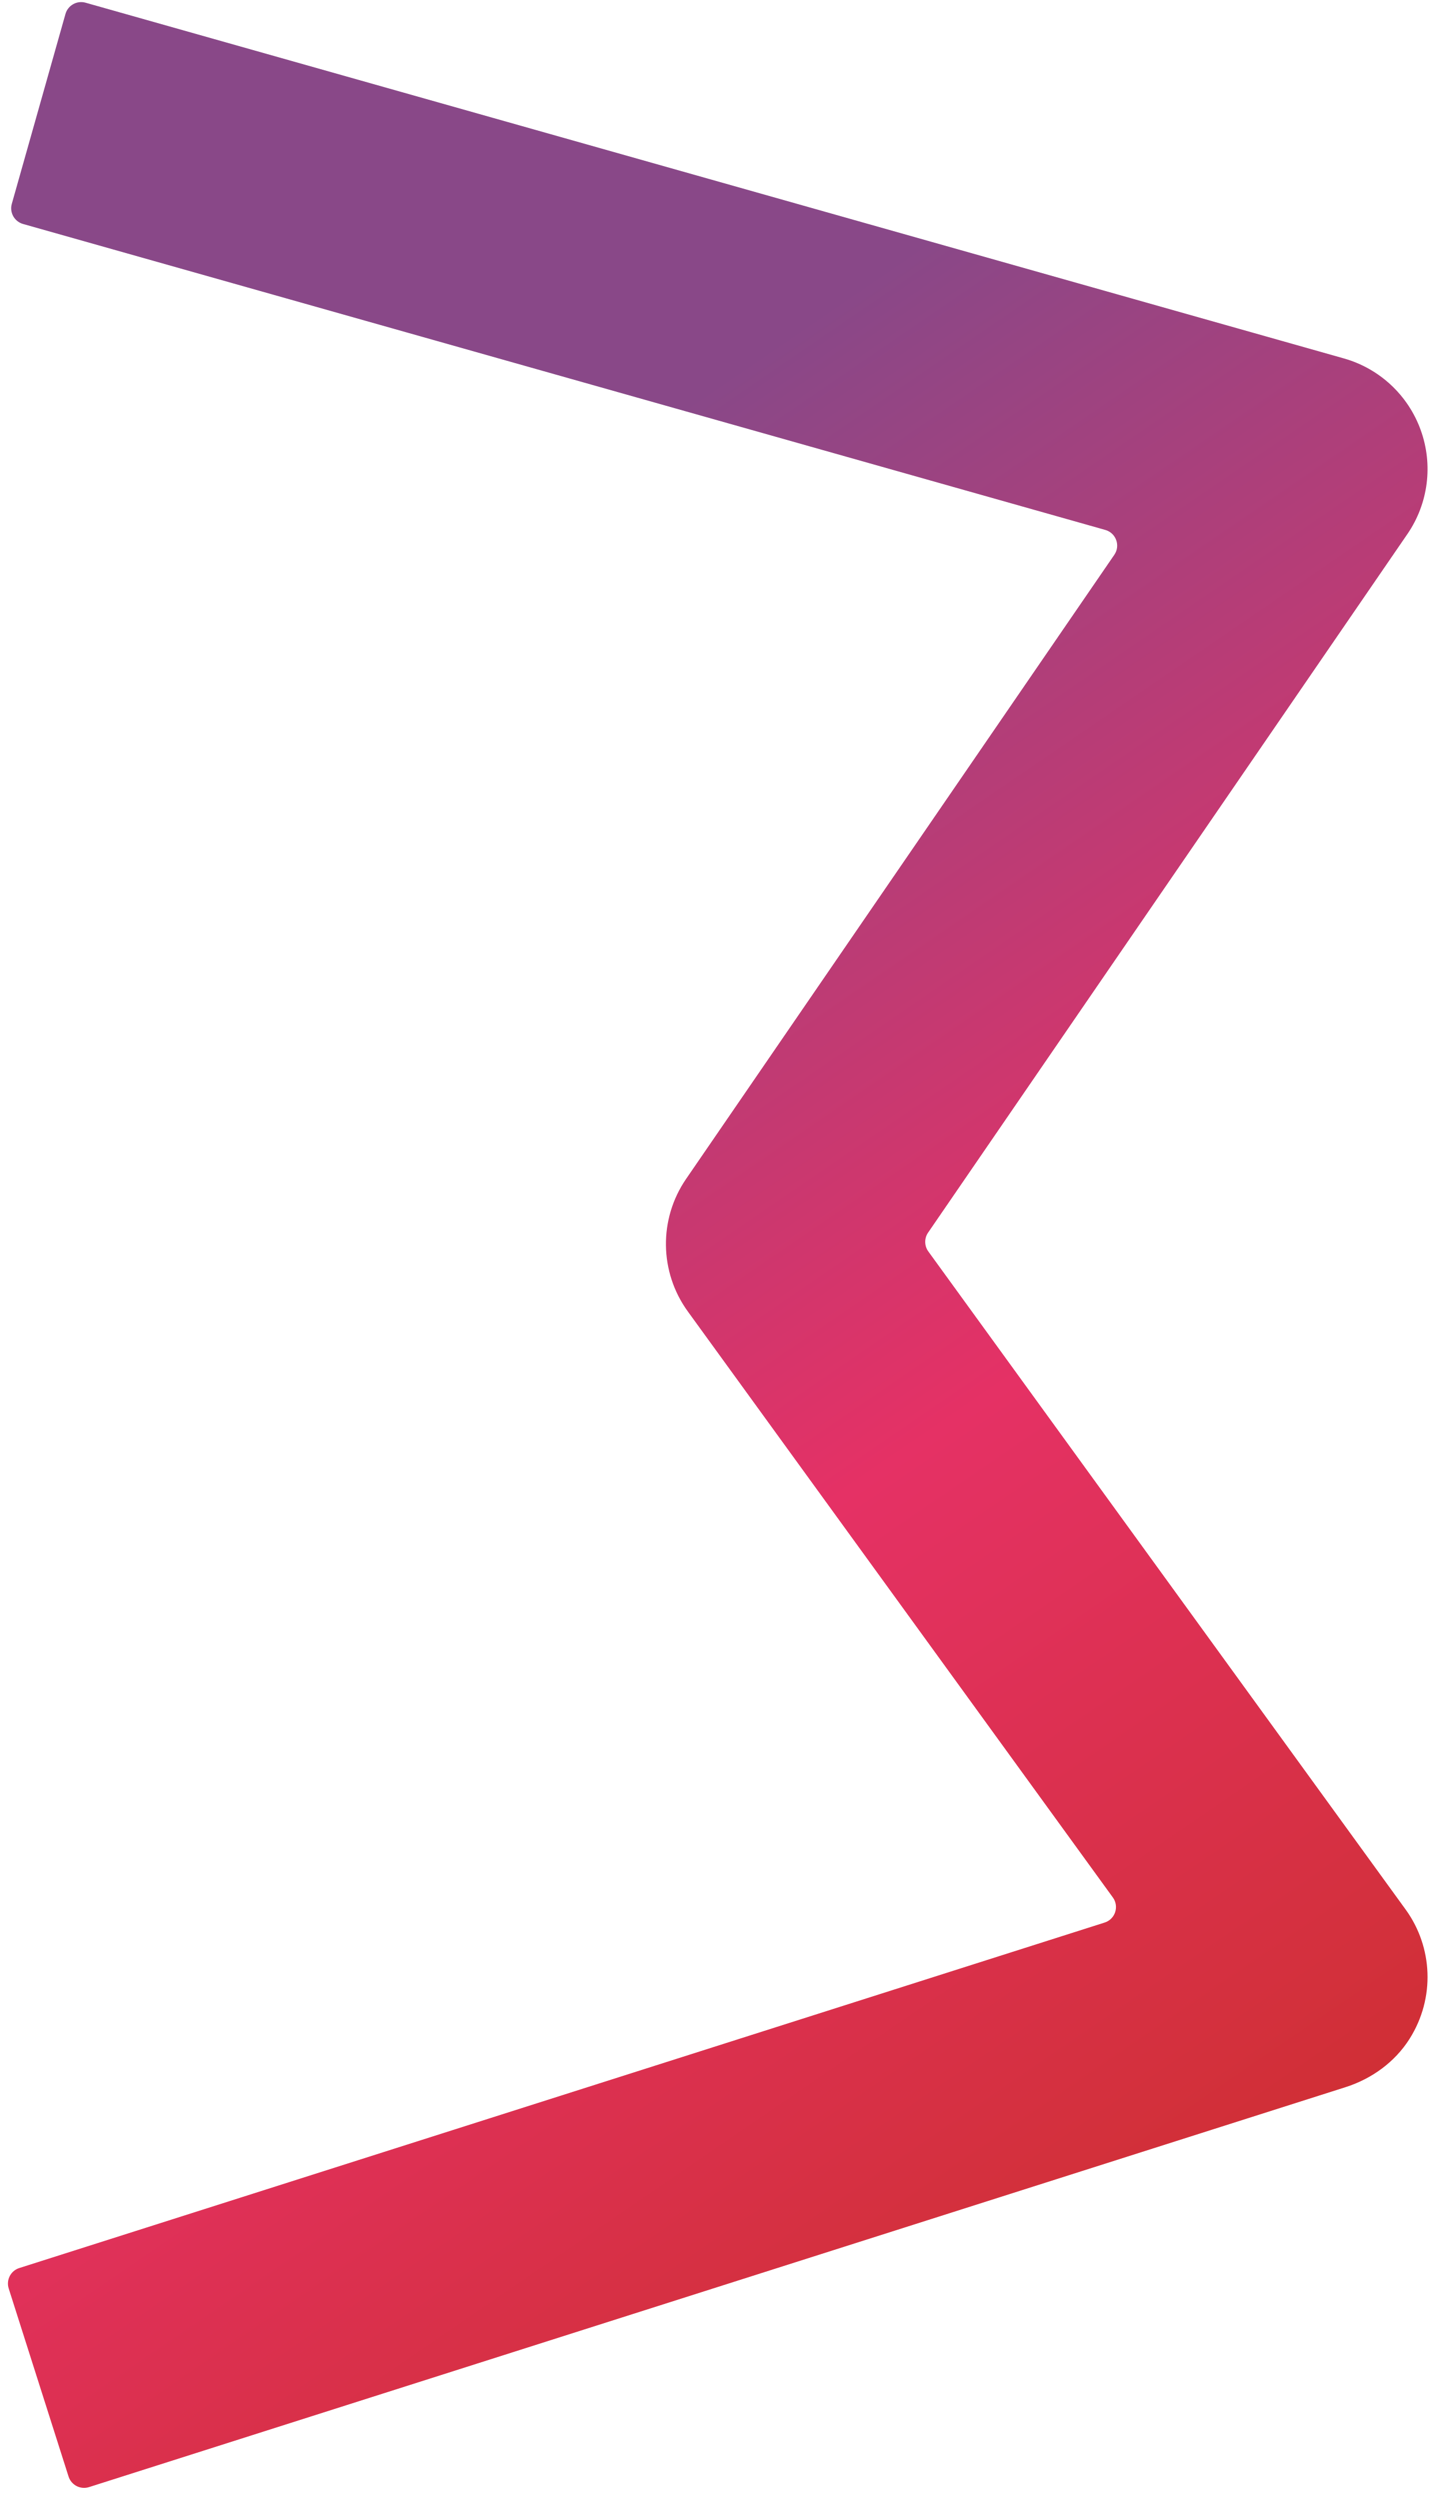 <?xml version="1.0" encoding="UTF-8"?>
<svg width="49px" height="85px" viewBox="0 0 49 85" version="1.1" xmlns="http://www.w3.org/2000/svg" xmlns:xlink="http://www.w3.org/1999/xlink">
    <title>cijfer-paars-3</title>
    <defs>
        <linearGradient x1="70.769%" y1="100%" x2="39.166%" y2="19.943%" id="linearGradient-1">
            <stop stop-color="#CC2F2C" offset="0%"></stop>
            <stop stop-color="#E53165" offset="48.577%"></stop>
            <stop stop-color="#894888" offset="100%"></stop>
        </linearGradient>
    </defs>
    <g id="VAR-Power-of-Audio-2022-Digitaal" stroke="none" stroke-width="1" fill="none" fill-rule="evenodd">
        <path d="M2.331,84.207 L0.296,77.814 C0.203,77.522 0.365,77.21 0.656,77.118 L37.562,65.371 C37.922,65.257 38.064,64.824 37.842,64.518 L23.389,44.593 C22.418,43.254 22.395,41.449 23.33,40.086 L37.891,18.865 C38.106,18.553 37.95,18.122 37.585,18.019 L0.784,7.616 C0.489,7.532 0.318,7.226 0.401,6.932 L2.226,0.475 C2.31,0.18 2.616,0.009 2.91,0.092 L45.697,12.187 C46.909,12.53 47.881,13.436 48.309,14.62 C48.738,15.804 48.569,17.122 47.856,18.161 L31.558,41.913 C31.426,42.106 31.429,42.362 31.567,42.552 L47.798,64.928 C48.721,66.201 48.808,67.934 47.933,69.322 C47.432,70.116 46.642,70.686 45.748,70.97 L3.027,84.567 C2.736,84.66 2.424,84.499 2.331,84.207" id="cijfer-paars-3" fill="url(#linearGradient-1)"></path>
    </g>
</svg>